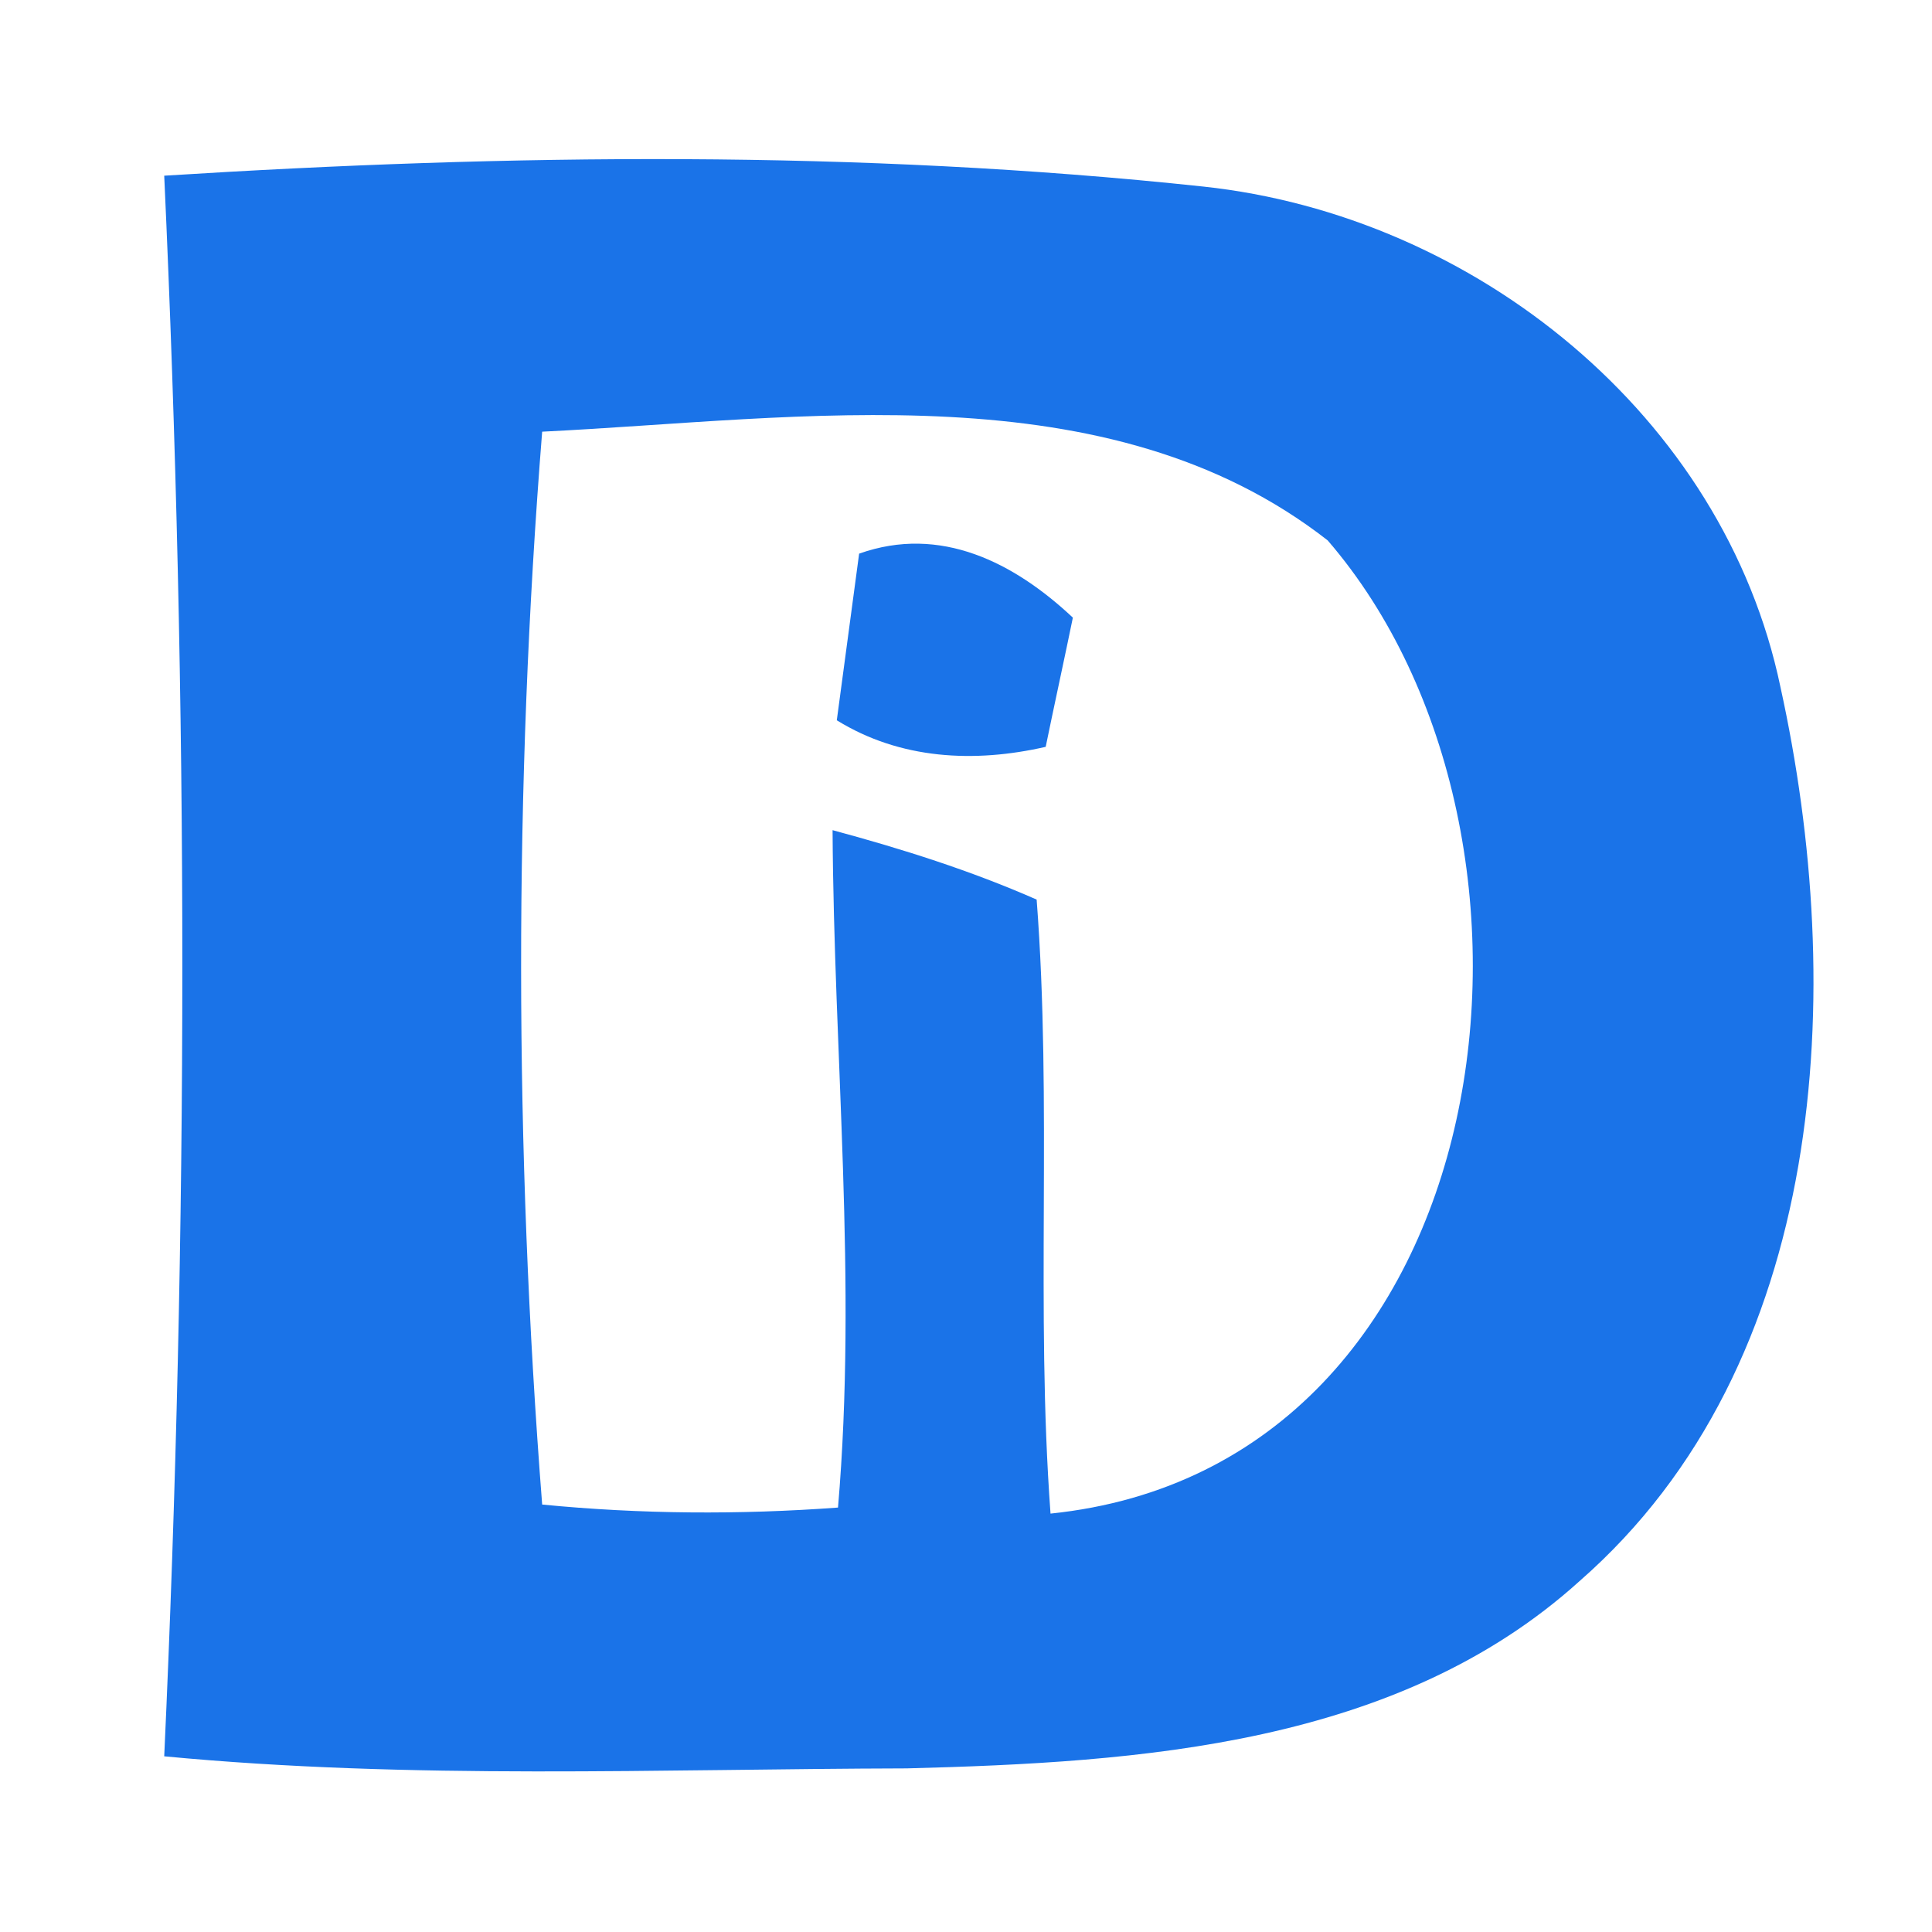 <?xml version="1.0" encoding="UTF-8"?> <svg xmlns="http://www.w3.org/2000/svg" width="32pt" height="32pt" viewBox="0 0 32 32" version="1.1"><g id="#1a73e8ff"><path fill="#1a73e8" opacity="1.00" d=" M 2.72 2.91 C 8.44 2.55 14.23 2.48 19.93 3.09 C 24.42 3.57 28.55 6.88 29.49 11.38 C 30.59 16.38 30.29 22.58 26.16 26.19 C 23.15 28.91 18.88 29.19 15.02 29.29 C 10.92 29.30 6.81 29.48 2.72 29.09 C 3.12 20.37 3.12 11.63 2.72 2.91 M 8.98 7.15 C 8.51 13.05 8.52 19.02 8.98 24.92 C 10.61 25.08 12.25 25.09 13.88 24.97 C 14.20 21.23 13.81 17.49 13.79 13.75 C 14.94 14.06 16.08 14.42 17.17 14.90 C 17.43 18.29 17.15 21.68 17.40 25.07 C 24.96 24.29 26.23 13.86 21.99 8.95 C 18.35 6.11 13.28 6.94 8.98 7.15 Z"></path><path fill="#1a73e8" opacity="1.00" d=" M 14.23 9.17 C 15.58 8.69 16.80 9.32 17.77 10.23 C 17.66 10.77 17.43 11.83 17.32 12.37 C 16.14 12.64 14.91 12.58 13.86 11.93 C 13.95 11.24 14.14 9.86 14.23 9.17 Z"></path></g></svg> 